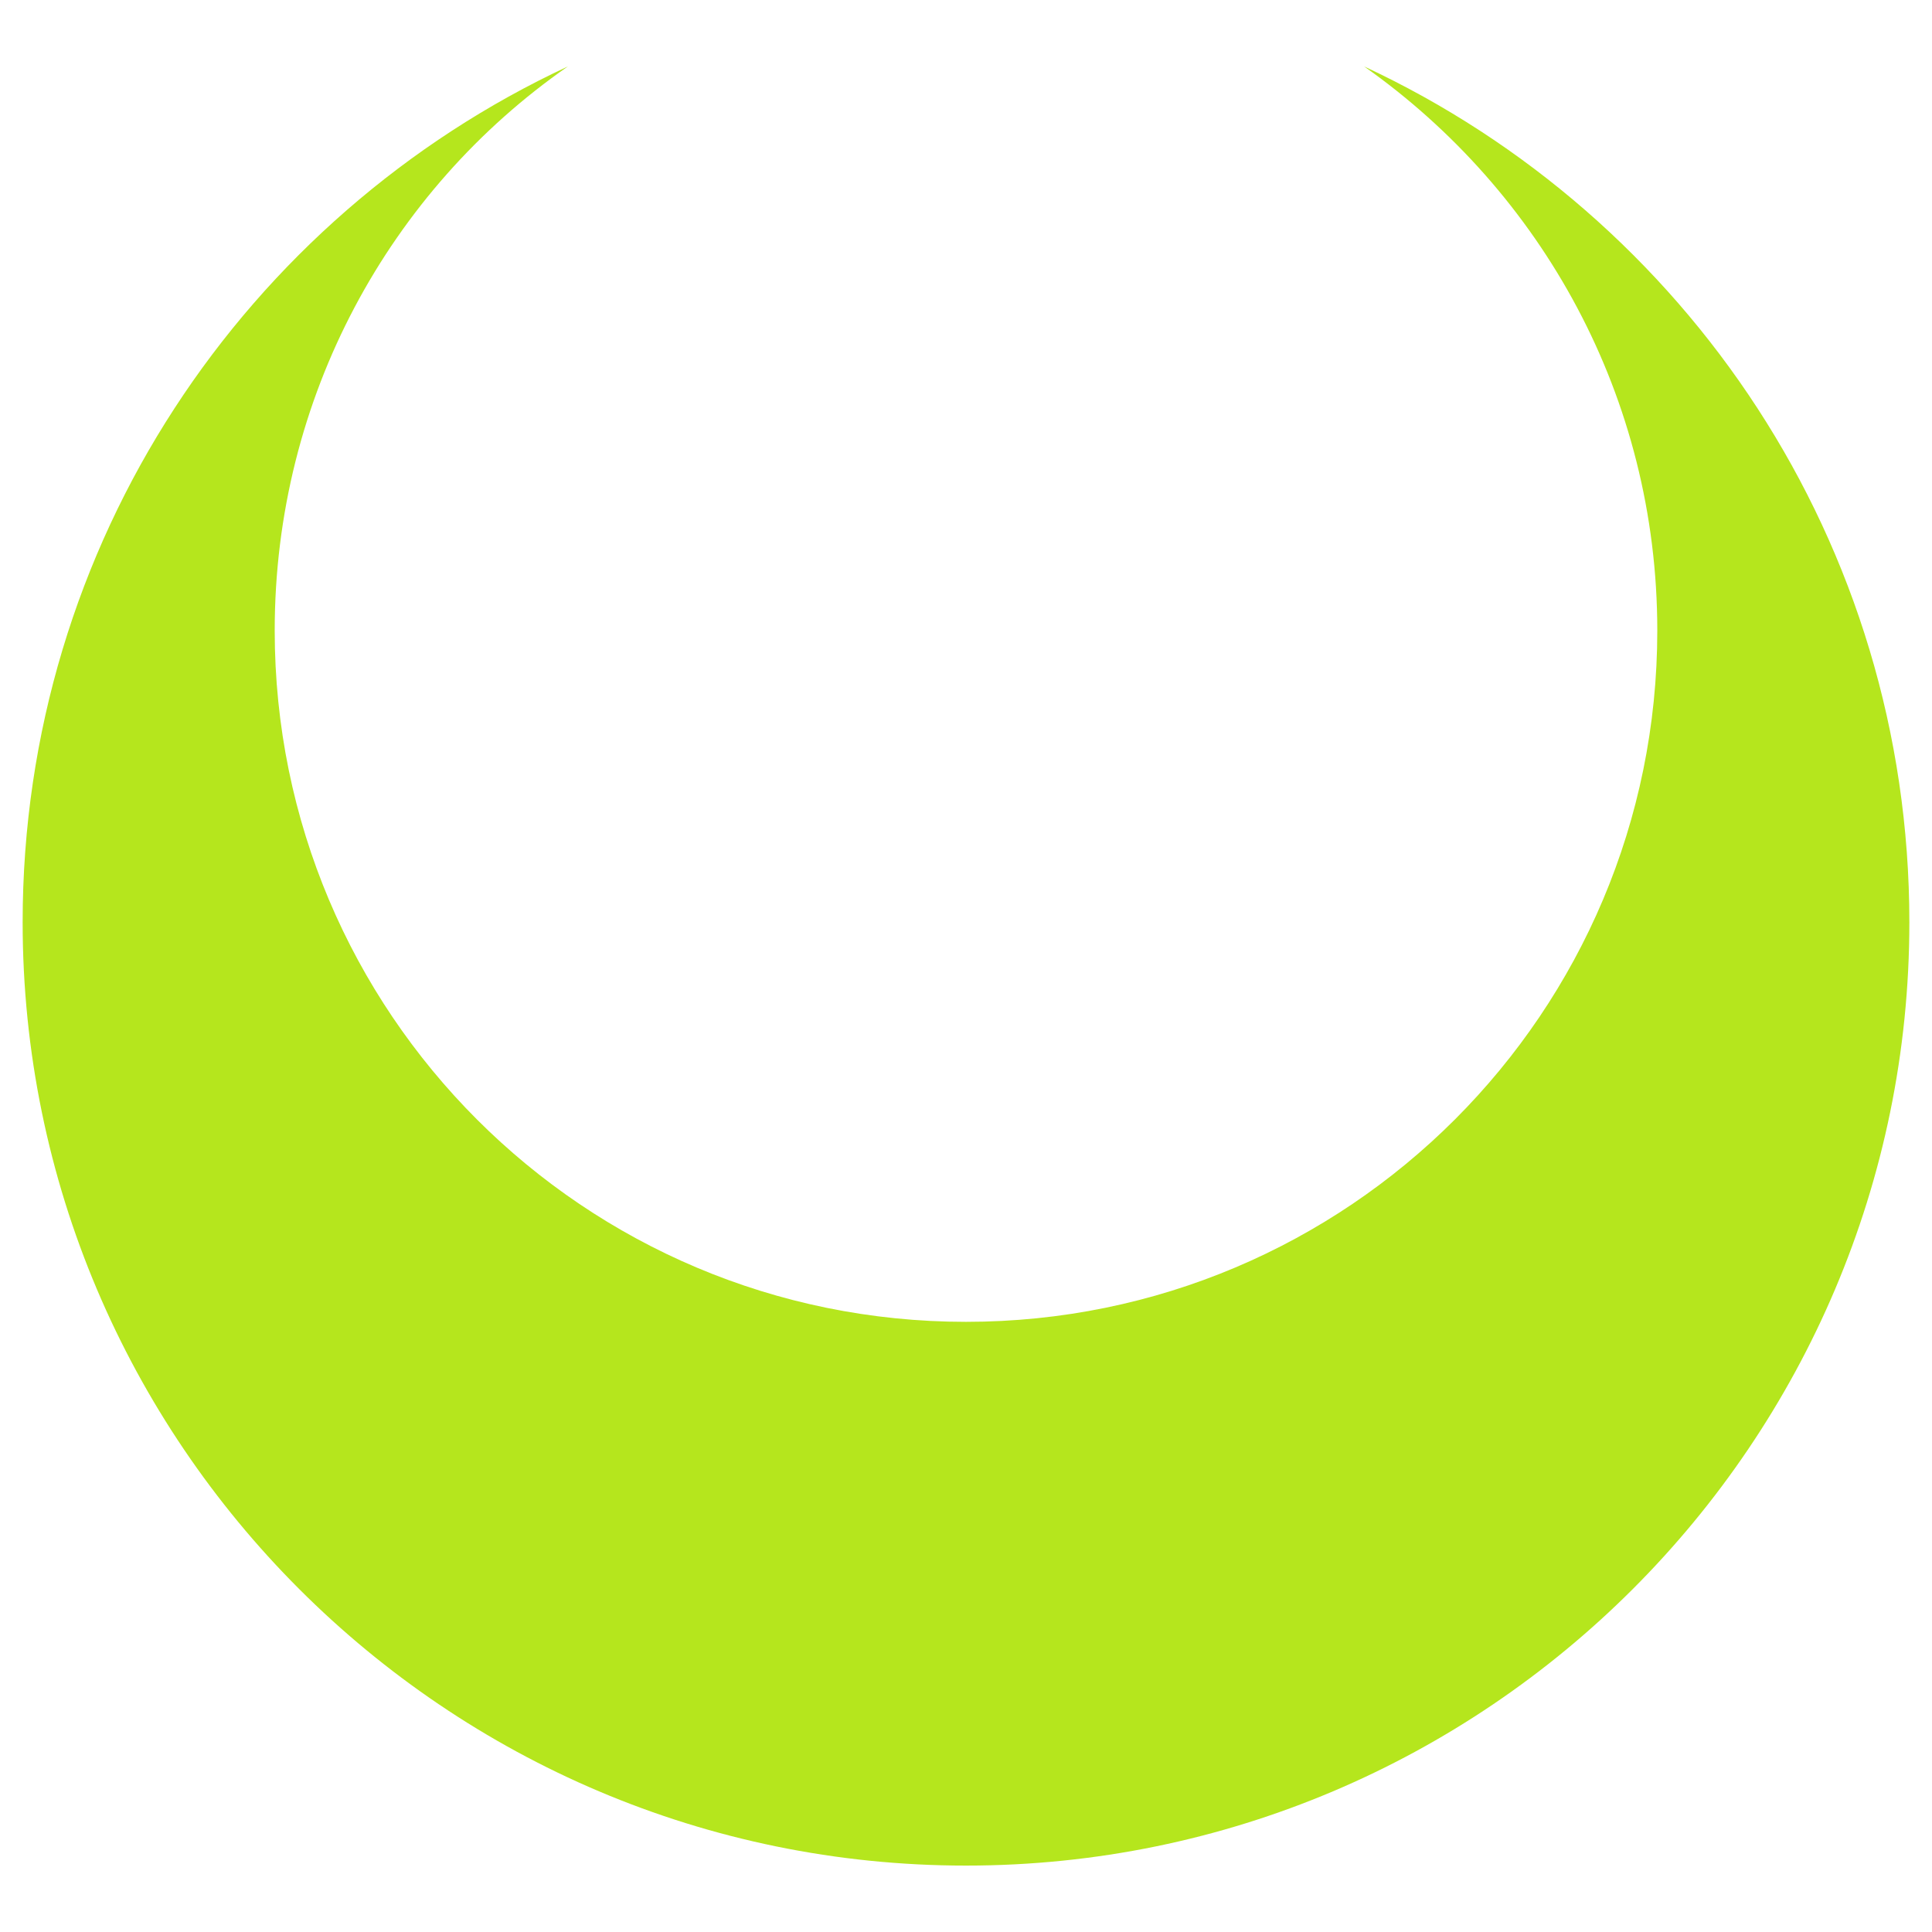 <svg xmlns="http://www.w3.org/2000/svg" x="0px" y="0px"  width="500px" height="500px" viewBox="0 0 512 512"><g id="rw-shibecha-town-o.svg"><path fill="#B5E61D" d="M361.5,17.6c47.1,33.2,77.7,87.7,77.7,149.5c0,101.2-81.9,183.2-183.2,183.2
			S72.8,268.4,72.8,167.1c0-61.8,30.5-116.7,77.7-149.5C65.1,57.4,6,143.9,6,244.4c0,137.9,112.1,250,250,250s250-112.1,250-250
			C506,143.9,446.9,57.4,361.5,17.6z"/></g></svg> 
